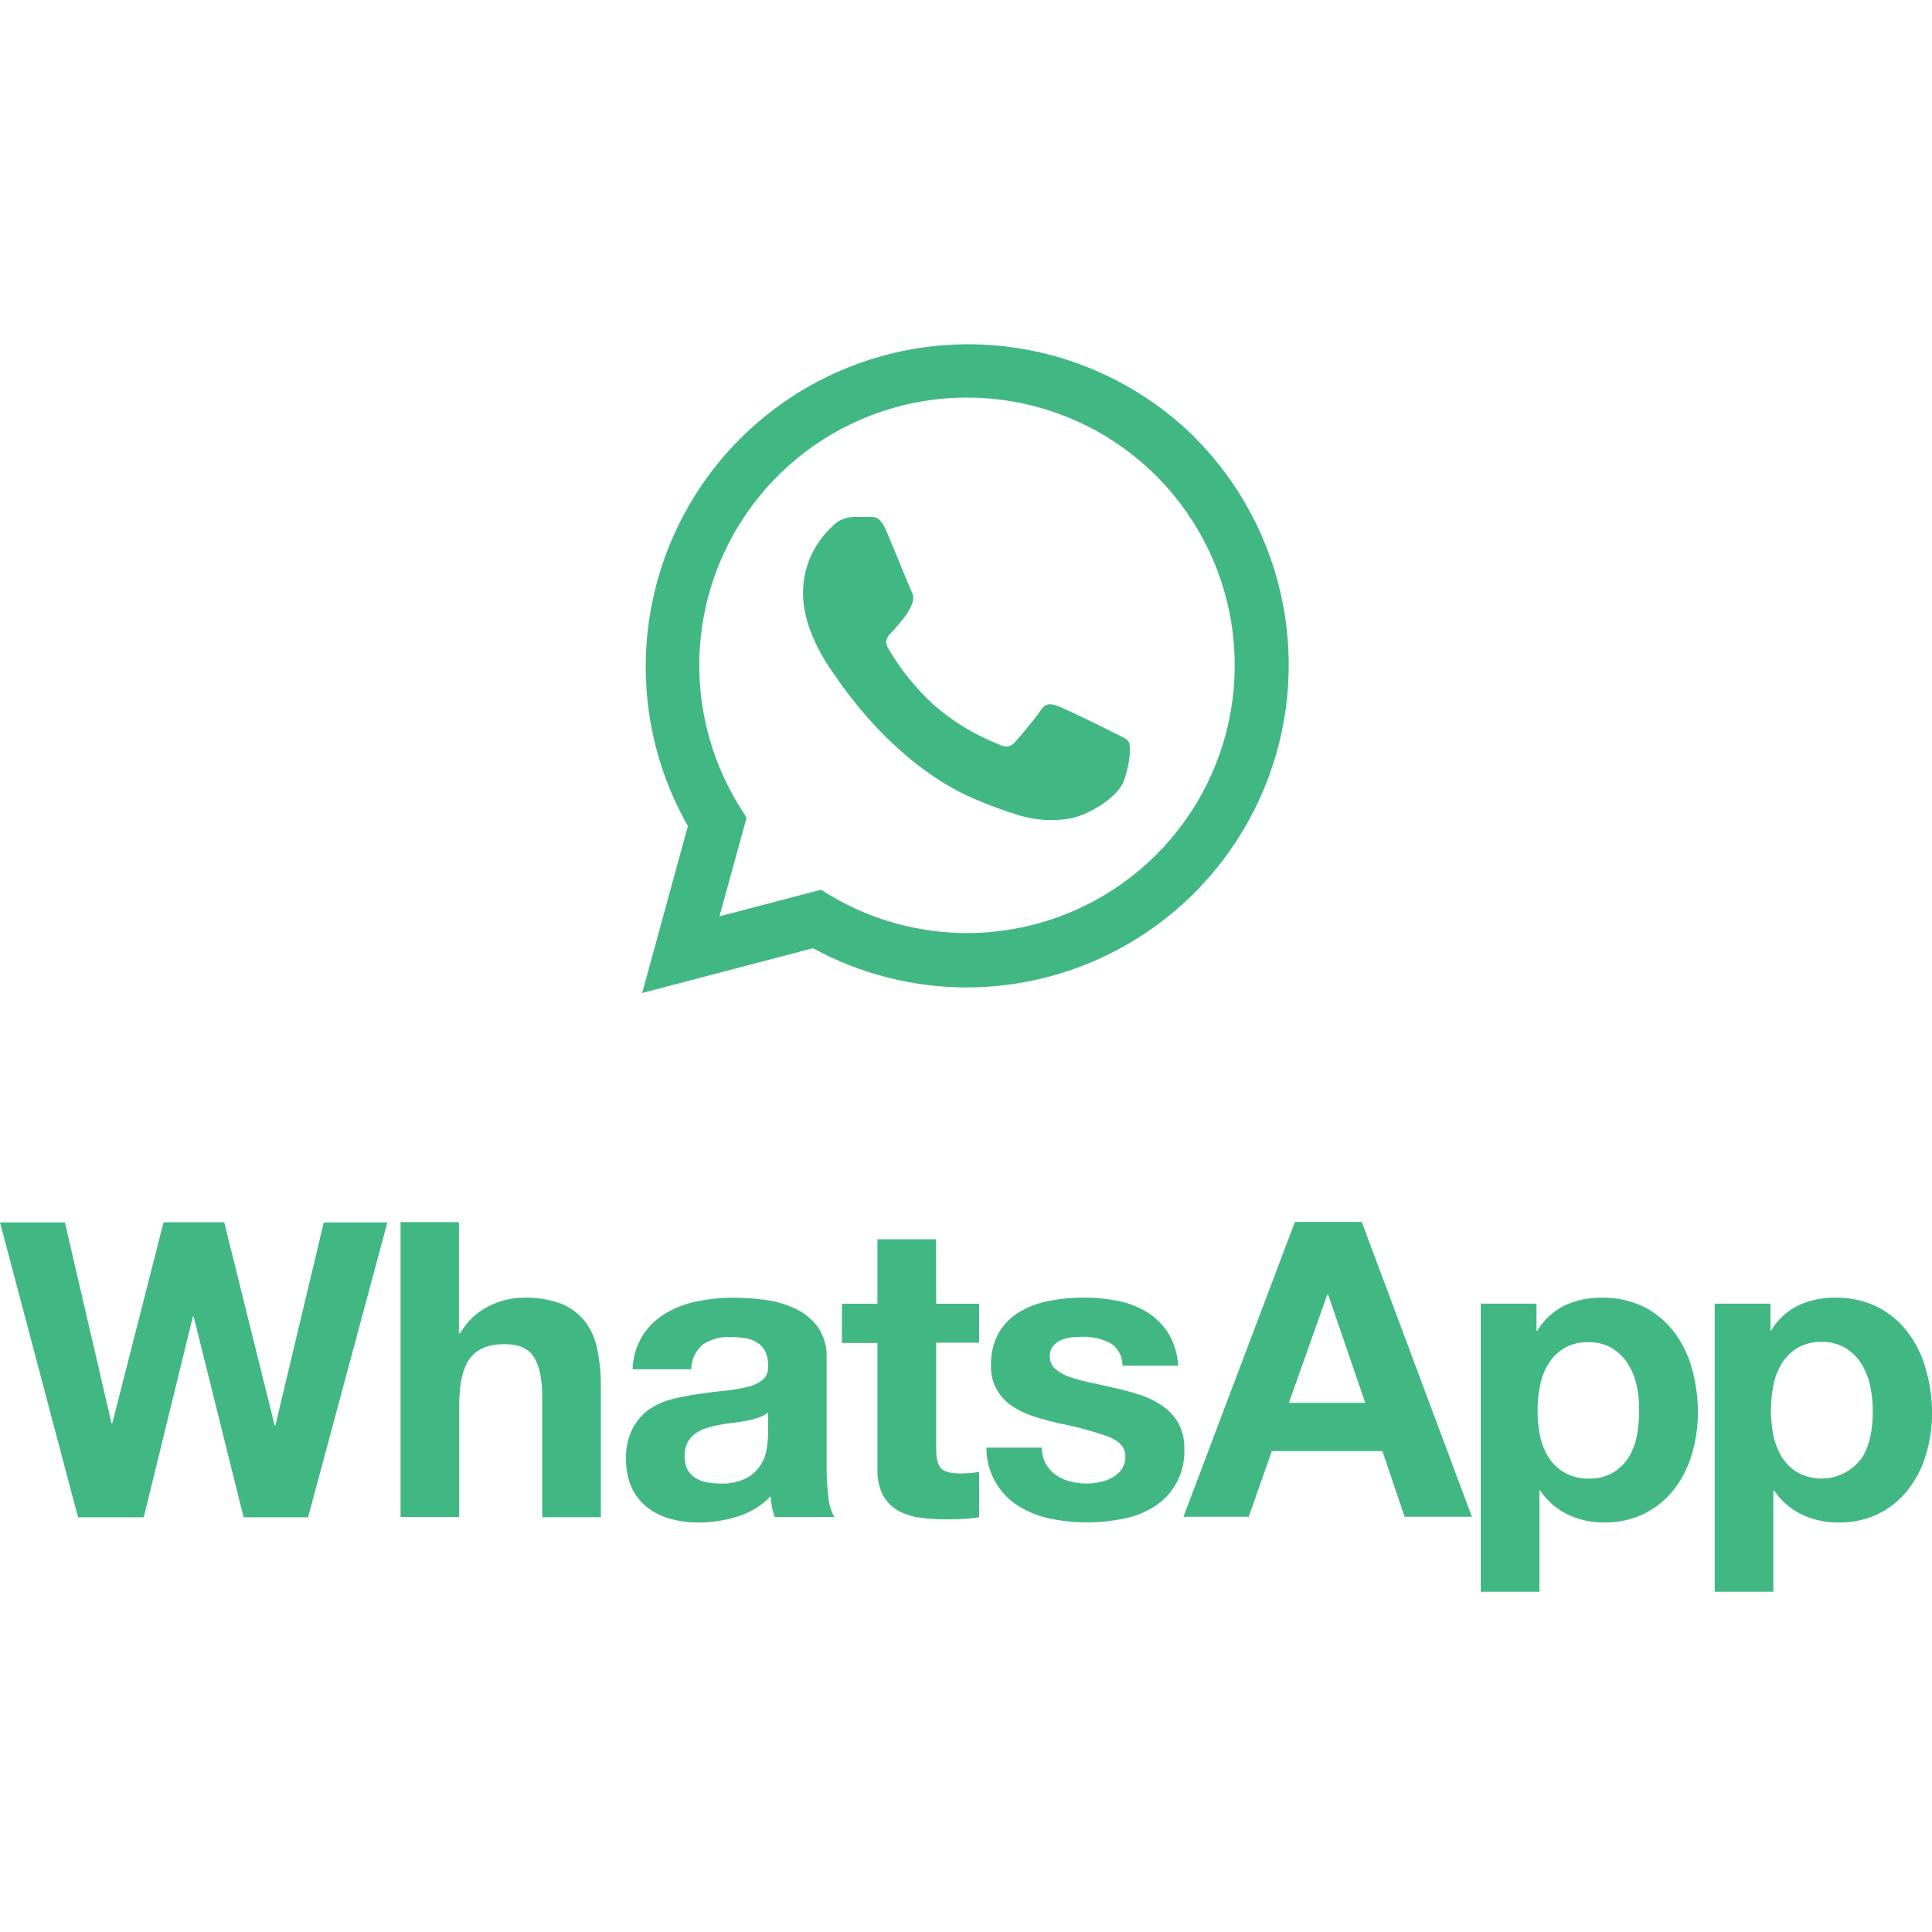 <svg xmlns="http://www.w3.org/2000/svg" xmlns:xlink="http://www.w3.org/1999/xlink" width="512" zoomAndPan="magnify" viewBox="0 0 384 384" height="512" preserveAspectRatio="xMidYMid meet" version="1.0"><defs><clipPath id="5d6668bf65"><path d="M 0 242 L 384 242 L 384 316.375 L 0 316.375 Z M 0 242" clip-rule="nonzero"></path></clipPath></defs><g clip-path="url(#5d6668bf65)"><path fill="#41b883" d="M 54.734 283.285 L 54.582 283.285 L 44.566 242.934 L 32.508 242.934 L 22.324 282.859 L 22.16 282.859 L 12.895 242.961 L 0 242.961 L 15.512 301.578 L 28.57 301.578 L 38.336 261.68 L 38.492 261.68 L 48.422 301.578 L 61.23 301.578 L 76.992 242.961 L 64.355 242.961 L 54.742 283.289 Z M 116.293 262.684 C 115.051 261.102 113.414 259.875 111.547 259.121 C 109.086 258.227 106.477 257.82 103.855 257.934 C 101.512 257.969 99.211 258.547 97.129 259.621 C 94.746 260.812 92.777 262.684 91.469 264.996 L 91.219 264.996 L 91.219 242.898 L 79.613 242.898 L 79.613 301.516 L 91.27 301.516 L 91.27 279.297 C 91.27 274.973 91.984 271.879 93.406 269.984 C 94.832 268.082 97.125 267.16 100.305 267.16 C 103.098 267.16 105.051 268.016 106.129 269.746 C 107.207 271.477 107.77 274.078 107.77 277.578 L 107.77 301.555 L 119.426 301.555 L 119.426 275.445 C 119.441 273.035 119.211 270.629 118.727 268.266 C 118.348 266.246 117.527 264.34 116.305 262.688 Z M 164.297 292.043 L 164.297 269.988 C 164.41 267.793 163.805 265.617 162.578 263.793 C 161.426 262.23 159.906 260.969 158.156 260.141 C 156.266 259.234 154.242 258.641 152.16 258.371 C 150.008 258.078 147.848 257.926 145.684 257.926 C 143.328 257.926 140.98 258.164 138.664 258.621 C 136.449 259.055 134.32 259.852 132.375 260.992 C 130.531 262.07 128.961 263.555 127.781 265.336 C 126.504 267.391 125.797 269.746 125.727 272.16 L 137.383 272.16 C 137.395 271.227 137.605 270.301 138 269.449 C 138.398 268.598 138.973 267.844 139.688 267.238 C 141.281 266.172 143.18 265.648 145.098 265.75 C 146.074 265.75 147.047 265.812 148.02 265.957 C 148.859 266.074 149.664 266.352 150.391 266.785 C 151.086 267.199 151.656 267.793 152.039 268.504 C 152.488 269.434 152.703 270.461 152.66 271.492 C 152.715 272.004 152.648 272.52 152.461 273 C 152.273 273.484 151.973 273.906 151.586 274.25 C 150.668 274.953 149.602 275.445 148.465 275.684 C 146.98 276.047 145.465 276.289 143.945 276.422 C 142.25 276.586 140.527 276.812 138.785 277.086 C 137.016 277.328 135.262 277.668 133.527 278.105 C 131.883 278.531 130.328 279.238 128.922 280.191 C 127.555 281.203 126.449 282.52 125.691 284.039 C 124.781 285.883 124.348 287.918 124.422 289.973 C 124.379 291.918 124.75 293.852 125.527 295.633 C 126.23 297.168 127.281 298.52 128.602 299.574 C 129.969 300.641 131.535 301.422 133.207 301.879 C 135.051 302.375 136.957 302.625 138.871 302.613 C 141.484 302.609 144.086 302.207 146.582 301.43 C 149.078 300.676 151.344 299.289 153.145 297.406 C 153.203 298.109 153.301 298.812 153.43 299.508 C 153.57 300.18 153.746 300.855 153.965 301.516 L 165.828 301.516 C 165.164 300.293 164.762 298.957 164.645 297.57 C 164.418 295.75 164.305 293.914 164.297 292.074 Z M 152.66 285.055 C 152.641 285.934 152.566 286.816 152.441 287.691 C 152.297 288.832 151.922 289.938 151.336 290.93 C 150.66 292.074 149.703 293.023 148.547 293.68 C 146.906 294.555 145.059 294.961 143.203 294.867 C 142.297 294.867 141.387 294.785 140.496 294.617 C 139.68 294.477 138.902 294.18 138.195 293.75 C 137.535 293.336 137.004 292.762 136.641 292.074 C 136.238 291.258 136.039 290.352 136.074 289.438 C 136.039 288.504 136.23 287.57 136.641 286.734 C 137.008 286.039 137.531 285.434 138.16 284.965 C 138.836 284.477 139.586 284.105 140.379 283.855 C 141.223 283.578 142.09 283.363 142.965 283.203 C 143.891 283.039 144.812 282.898 145.746 282.789 C 146.668 282.684 147.57 282.539 148.414 282.375 C 149.223 282.23 150.016 282.023 150.785 281.758 C 151.469 281.547 152.098 281.203 152.637 280.738 L 152.648 285.047 Z M 186.055 246.312 L 174.398 246.312 L 174.398 259.121 L 167.336 259.121 L 167.336 266.922 L 174.398 266.922 L 174.398 291.961 C 174.32 293.742 174.688 295.52 175.465 297.125 C 176.129 298.395 177.141 299.449 178.375 300.176 C 179.695 300.918 181.148 301.402 182.648 301.609 C 184.344 301.859 186.055 301.98 187.773 301.98 C 188.961 301.98 190.145 301.98 191.336 301.895 C 192.43 301.848 193.527 301.734 194.609 301.559 L 194.609 292.531 C 194.043 292.648 193.469 292.727 192.891 292.777 C 192.285 292.777 191.703 292.863 191 292.863 C 189.035 292.863 187.711 292.531 187.059 291.879 C 186.406 291.227 186.074 289.91 186.074 287.934 L 186.074 266.867 L 194.602 266.867 L 194.602 259.121 L 186.074 259.121 L 186.051 246.312 Z M 234.23 282.883 C 233.473 281.555 232.438 280.41 231.188 279.523 C 229.867 278.586 228.414 277.852 226.879 277.34 C 225.25 276.789 223.594 276.324 221.914 275.949 C 220.273 275.57 218.664 275.211 217.07 274.883 C 215.641 274.594 214.234 274.227 212.844 273.777 C 211.75 273.438 210.73 272.895 209.844 272.16 C 209.465 271.855 209.164 271.469 208.953 271.027 C 208.75 270.586 208.648 270.102 208.652 269.621 C 208.613 268.867 208.848 268.129 209.305 267.531 C 209.742 267.016 210.285 266.609 210.91 266.348 C 211.574 266.062 212.277 265.883 212.996 265.812 C 213.77 265.742 214.484 265.695 215.137 265.695 C 217.016 265.656 218.875 266.062 220.559 266.879 C 221.352 267.344 222.004 268.008 222.453 268.816 C 222.902 269.613 223.121 270.523 223.102 271.441 L 234.172 271.441 C 234.055 269.133 233.359 266.891 232.164 264.914 C 231.082 263.238 229.633 261.82 227.938 260.773 C 226.152 259.695 224.195 258.945 222.148 258.555 C 219.945 258.113 217.711 257.895 215.465 257.902 C 213.207 257.895 210.957 258.102 208.738 258.52 C 206.652 258.883 204.645 259.609 202.805 260.656 C 201.062 261.656 199.605 263.086 198.566 264.797 C 197.43 266.852 196.871 269.176 196.969 271.527 C 196.918 273.188 197.332 274.832 198.152 276.273 C 198.91 277.555 199.941 278.648 201.184 279.477 C 202.516 280.355 203.969 281.051 205.488 281.531 C 207.105 282.055 208.766 282.508 210.453 282.883 C 213.754 283.523 217.008 284.395 220.184 285.5 C 222.512 286.383 223.672 287.691 223.672 289.445 C 223.711 290.363 223.453 291.27 222.934 292.031 C 222.453 292.711 221.816 293.273 221.086 293.668 C 220.32 294.102 219.492 294.406 218.629 294.57 C 217.781 294.766 216.91 294.867 216.043 294.867 C 214.922 294.867 213.809 294.73 212.719 294.453 C 211.703 294.203 210.746 293.773 209.883 293.184 C 209.062 292.598 208.375 291.844 207.875 290.965 C 207.332 289.973 207.059 288.855 207.094 287.727 L 196.066 287.727 C 196.039 290.055 196.617 292.359 197.746 294.402 C 198.875 296.441 200.508 298.16 202.5 299.383 C 204.434 300.574 206.559 301.406 208.789 301.848 C 211.164 302.344 213.582 302.586 216.004 302.586 C 218.398 302.586 220.781 302.355 223.121 301.887 C 225.316 301.492 227.418 300.688 229.316 299.516 C 231.27 298.305 232.863 296.59 233.93 294.559 C 234.996 292.523 235.5 290.242 235.391 287.945 C 235.453 286.199 235.051 284.465 234.219 282.926 L 234.219 282.895 Z M 257.371 242.863 L 235.215 301.48 L 248.188 301.48 L 252.781 288.422 L 274.762 288.422 L 279.188 301.48 L 292.559 301.48 L 270.656 242.863 Z M 256.18 278.82 L 263.809 257.305 L 263.973 257.305 L 271.352 278.82 L 256.176 278.82 Z M 332.793 264.816 C 331.211 262.727 329.184 261.016 326.859 259.809 C 324.164 258.484 321.191 257.84 318.191 257.93 C 315.695 257.902 313.23 258.434 310.965 259.484 C 308.715 260.59 306.832 262.332 305.555 264.492 L 305.391 264.492 L 305.391 259.117 L 294.309 259.117 L 294.309 316.414 L 305.977 316.414 L 305.977 296.262 L 306.129 296.262 C 307.488 298.305 309.379 299.941 311.586 301.008 C 313.852 302.086 316.336 302.637 318.852 302.609 C 321.668 302.652 324.461 302.023 326.98 300.77 C 329.258 299.609 331.25 297.953 332.805 295.926 C 334.398 293.84 335.578 291.473 336.293 288.949 C 337.074 286.285 337.473 283.516 337.477 280.738 C 337.477 277.809 337.074 274.895 336.293 272.074 C 335.602 269.457 334.414 266.988 332.793 264.809 Z M 325.332 285.422 C 325.043 286.949 324.473 288.41 323.648 289.727 C 322.816 291.059 321.641 292.148 320.246 292.875 C 318.852 293.605 317.289 293.953 315.719 293.879 C 314.059 293.914 312.418 293.504 310.973 292.695 C 309.691 291.961 308.605 290.93 307.812 289.695 C 306.98 288.371 306.395 286.914 306.094 285.383 C 305.758 283.773 305.594 282.125 305.605 280.48 C 305.594 278.773 305.758 277.066 306.094 275.387 C 306.383 273.844 306.957 272.371 307.777 271.031 C 308.562 269.773 309.629 268.719 310.898 267.957 C 312.34 267.129 313.984 266.715 315.645 266.773 C 317.309 266.711 318.953 267.125 320.395 267.957 C 321.668 268.742 322.754 269.801 323.551 271.066 C 324.398 272.418 325 273.902 325.324 275.457 C 325.656 277.105 325.809 278.793 325.781 280.477 C 325.789 282.133 325.641 283.789 325.328 285.41 Z M 382.754 272.082 C 382.043 269.457 380.836 266.988 379.191 264.816 C 377.609 262.727 375.582 261.016 373.258 259.809 C 370.578 258.484 367.617 257.84 364.629 257.918 C 362.141 257.891 359.672 258.422 357.414 259.473 C 355.164 260.578 353.281 262.32 352.004 264.48 L 351.895 264.48 L 351.895 259.117 L 340.812 259.117 L 340.812 316.414 L 352.469 316.414 L 352.469 296.262 L 352.641 296.262 C 354 298.305 355.883 299.941 358.094 301.008 C 360.363 302.086 362.848 302.637 365.363 302.609 C 368.188 302.672 370.988 302.055 373.523 300.805 C 375.805 299.641 377.789 297.984 379.348 295.961 C 380.941 293.875 382.121 291.508 382.836 288.984 C 383.625 286.32 384.023 283.551 384.023 280.77 C 384 277.828 383.574 274.902 382.754 272.07 Z M 371.754 285.422 C 371.477 286.953 370.91 288.41 370.082 289.727 C 368.691 291.684 366.637 293.062 364.305 293.617 C 361.969 294.168 359.52 293.855 357.398 292.734 C 356.117 292.004 355.031 290.977 354.246 289.734 C 353.406 288.418 352.82 286.953 352.508 285.43 C 352.156 283.781 351.98 282.109 351.988 280.43 C 351.988 278.723 352.145 277.016 352.473 275.336 C 352.766 273.793 353.336 272.32 354.16 270.98 C 354.941 269.727 356.016 268.672 357.277 267.906 C 358.727 267.078 360.363 266.664 362.027 266.723 C 363.688 266.664 365.34 267.074 366.773 267.906 C 368.051 268.691 369.129 269.75 369.934 271.016 C 370.773 272.367 371.375 273.852 371.695 275.406 C 372.055 277.055 372.23 278.742 372.23 280.426 C 372.246 282.105 372.094 283.777 371.777 285.422 Z M 371.754 285.422" fill-opacity="1" fill-rule="nonzero"></path></g><path fill="#41b883" d="M 237.488 86.945 C 226.48 76.059 211.91 69.531 196.457 68.555 C 181.008 67.586 165.727 72.238 153.441 81.652 C 141.156 91.07 132.691 104.621 129.617 119.793 C 126.543 134.965 129.066 150.738 136.719 164.191 L 127.641 197.363 L 161.582 188.465 C 170.969 193.578 181.484 196.262 192.176 196.262 C 204.832 196.242 217.195 192.473 227.711 185.43 C 238.227 178.391 246.422 168.395 251.266 156.699 C 256.113 145.012 257.387 132.145 254.926 119.73 C 252.469 107.312 246.395 95.906 237.461 86.938 L 237.484 86.938 Z M 192.203 185.453 C 182.676 185.453 173.32 182.887 165.121 178.031 L 163.176 176.848 L 143 182.129 L 148.387 162.535 L 147.129 160.527 C 140.855 150.535 138.082 138.742 139.242 127 C 140.406 115.262 145.434 104.238 153.539 95.668 C 161.645 87.098 172.367 81.461 184.023 79.652 C 195.68 77.84 207.609 79.953 217.938 85.656 C 228.266 91.363 236.402 100.344 241.07 111.176 C 245.738 122.008 246.672 134.09 243.73 145.516 C 240.785 156.938 234.125 167.062 224.809 174.289 C 215.484 181.52 204.023 185.445 192.227 185.453 Z M 221.336 145.602 C 219.746 144.793 211.84 140.926 210.406 140.387 C 208.973 139.855 207.875 139.594 206.844 141.191 C 205.812 142.793 202.715 146.387 201.777 147.461 C 200.844 148.531 199.918 148.645 198.312 147.863 C 193.605 145.996 189.262 143.332 185.461 139.984 C 181.965 136.746 178.965 133.012 176.562 128.902 C 175.637 127.301 176.465 126.434 177.258 125.641 C 178.051 124.848 178.859 123.781 179.629 122.836 C 180.289 122.027 180.82 121.129 181.219 120.168 C 181.434 119.723 181.531 119.234 181.508 118.75 C 181.484 118.262 181.336 117.785 181.086 117.363 C 180.695 116.559 177.523 108.691 176.164 105.5 C 174.797 102.305 173.543 102.805 172.602 102.758 C 171.664 102.715 170.609 102.758 169.539 102.758 C 168.727 102.781 167.934 102.969 167.195 103.316 C 166.465 103.66 165.805 104.152 165.273 104.766 C 163.469 106.457 162.035 108.504 161.059 110.777 C 160.082 113.055 159.59 115.504 159.613 117.977 C 159.613 125.855 165.348 133.406 166.141 134.523 C 166.934 135.641 177.43 151.754 193.434 158.684 C 196.414 159.973 199.453 161.098 202.551 162.055 C 205.812 163.043 209.266 163.258 212.625 162.684 C 215.699 162.219 222.117 158.816 223.422 155.078 C 224.727 151.34 224.75 148.137 224.359 147.473 C 223.969 146.809 222.969 146.406 221.32 145.609 Z M 221.336 145.602" fill-opacity="1" fill-rule="evenodd"></path></svg>
